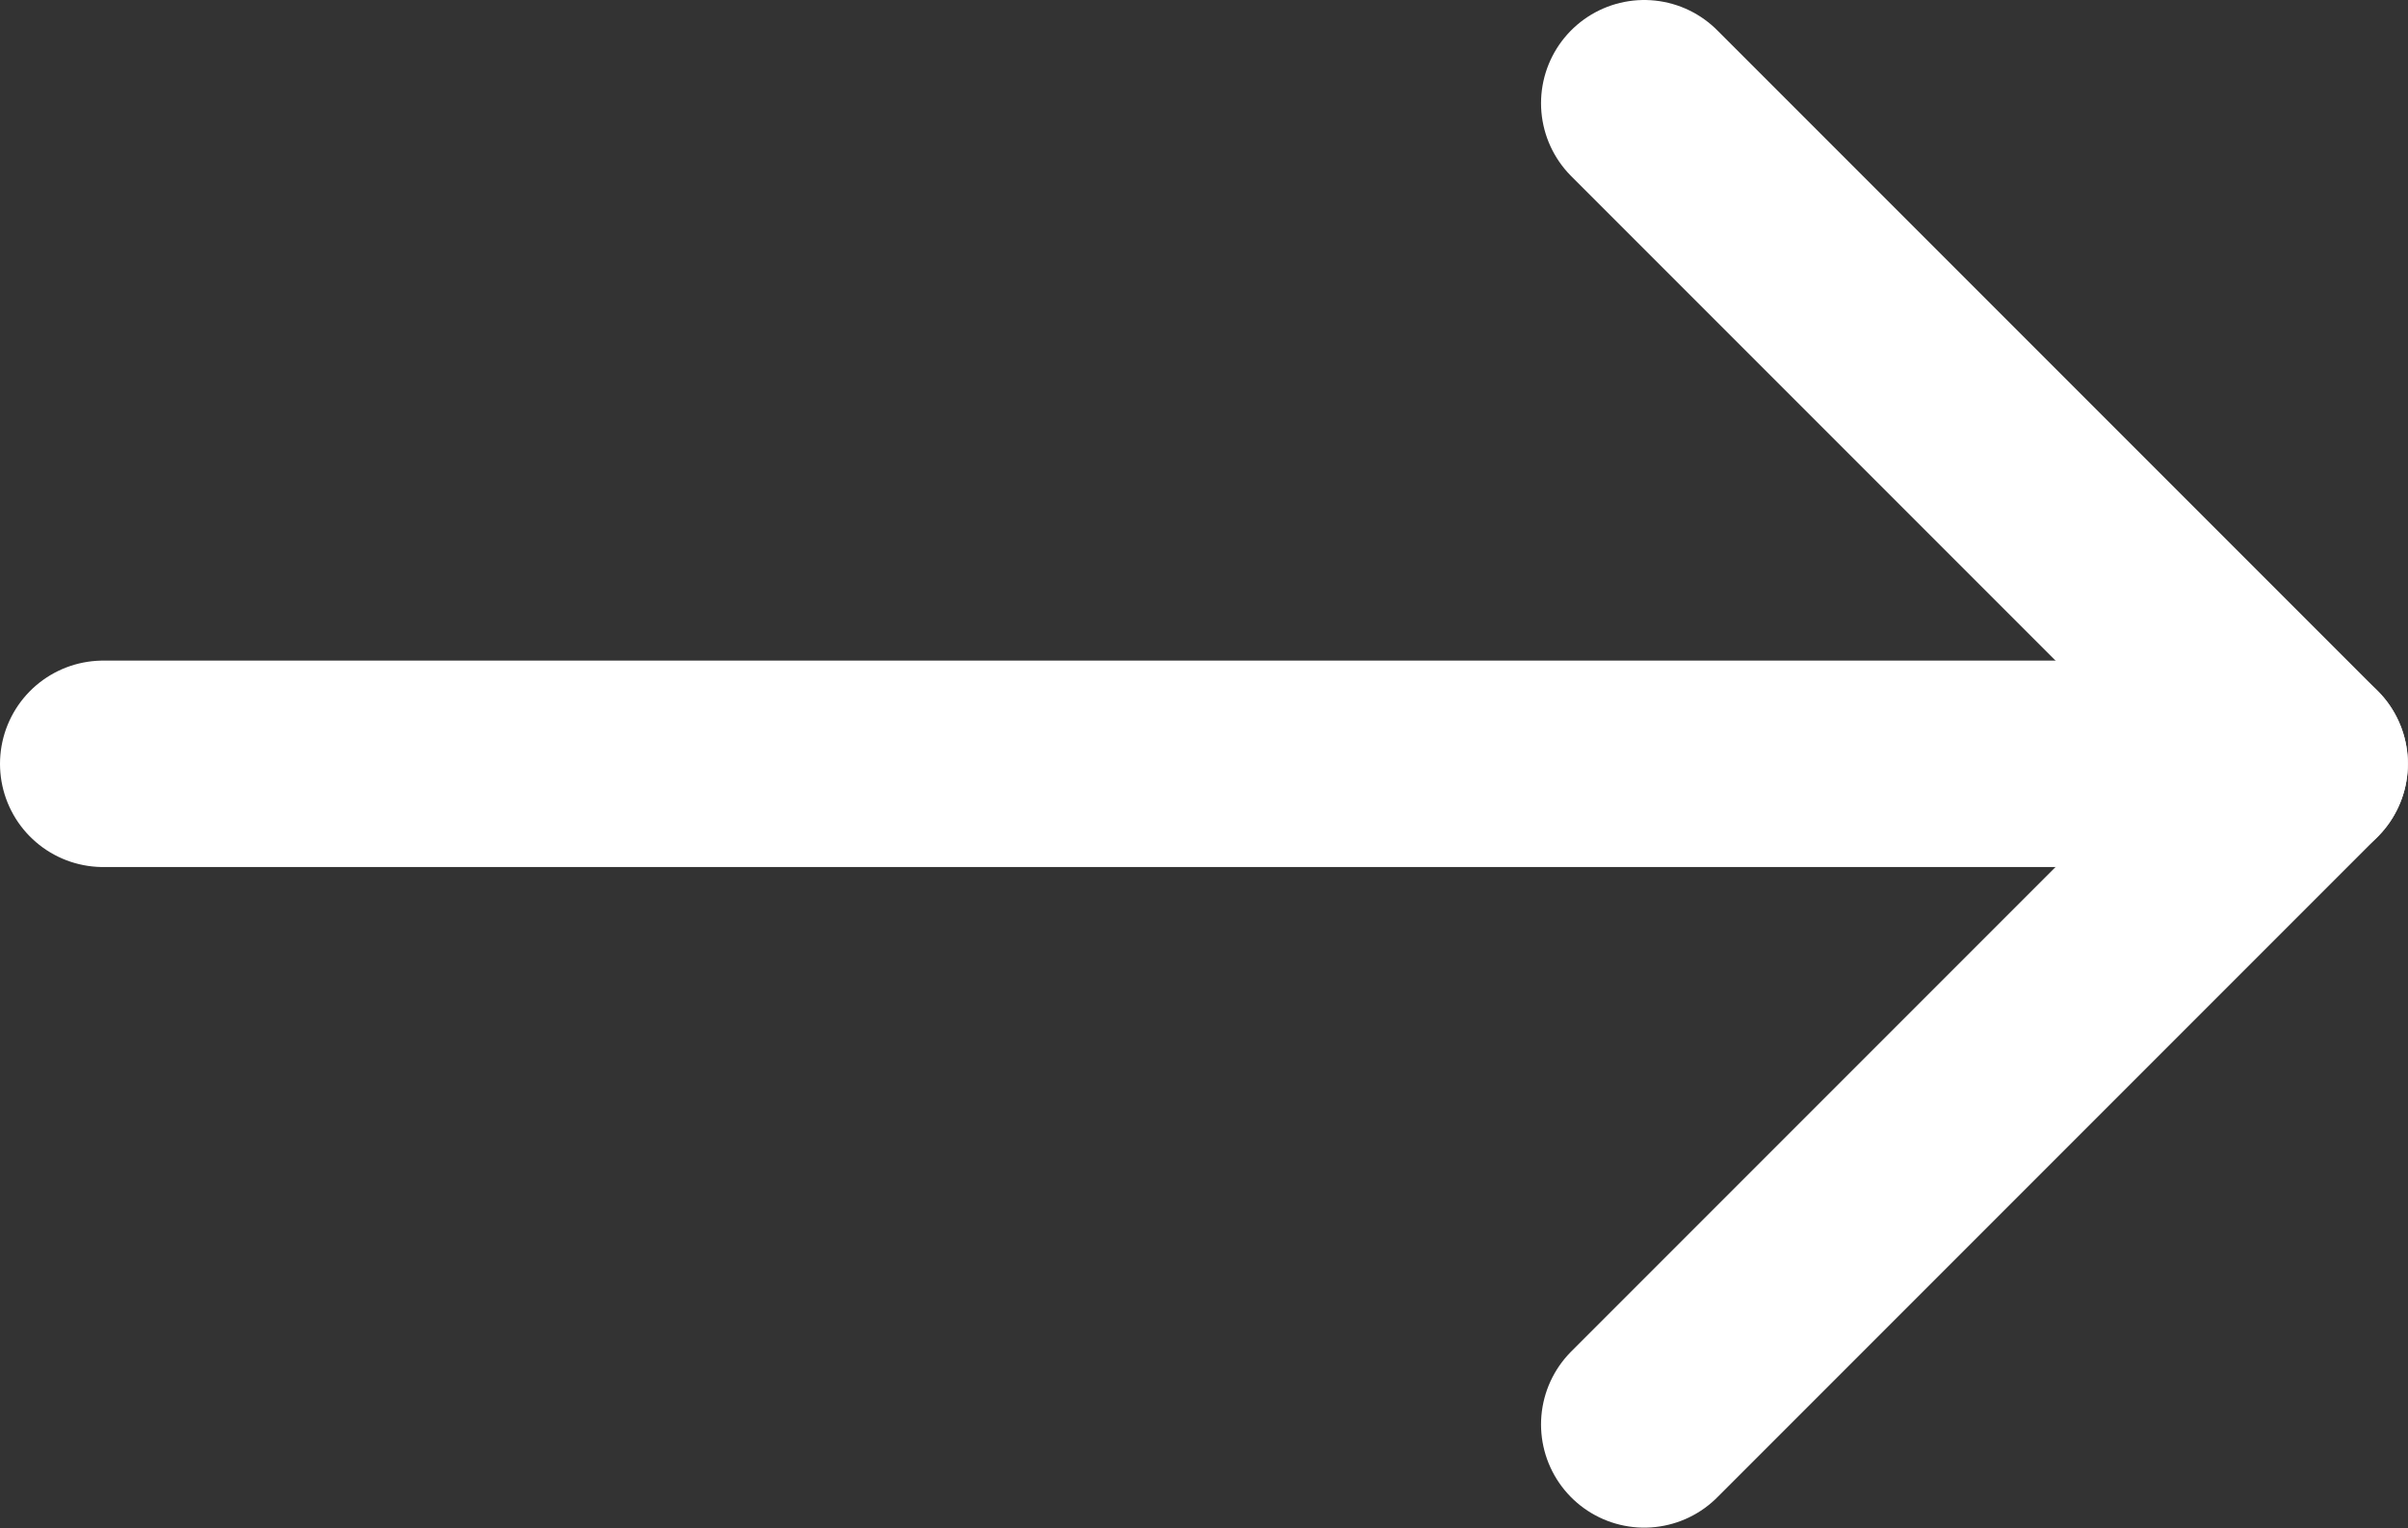 <svg width="17.501" height="11.106" viewBox="0 0 17.501 11.106" fill="none"
    xmlns="http://www.w3.org/2000/svg" xmlns:xlink="http://www.w3.org/1999/xlink">
    <rect x="0" y="0" width="17.501" height="11.106" fill="#333333" stroke="none"/>
    <desc>
        Created with Pixso.
    </desc>
    <defs />
    <path id="Vector" d="M16.75 5.55L0.75 5.55" stroke="#FFFFFF" stroke-opacity="1"
        stroke-width="1.5" stroke-linejoin="round" stroke-linecap="round" />
    <path id="Vector" d="M11.95 10.35L16.75 5.55L11.95 0.75" stroke="#FFFFFF"
        stroke-opacity="1" stroke-width="1.5" stroke-linejoin="round"
        stroke-linecap="round" />
</svg>